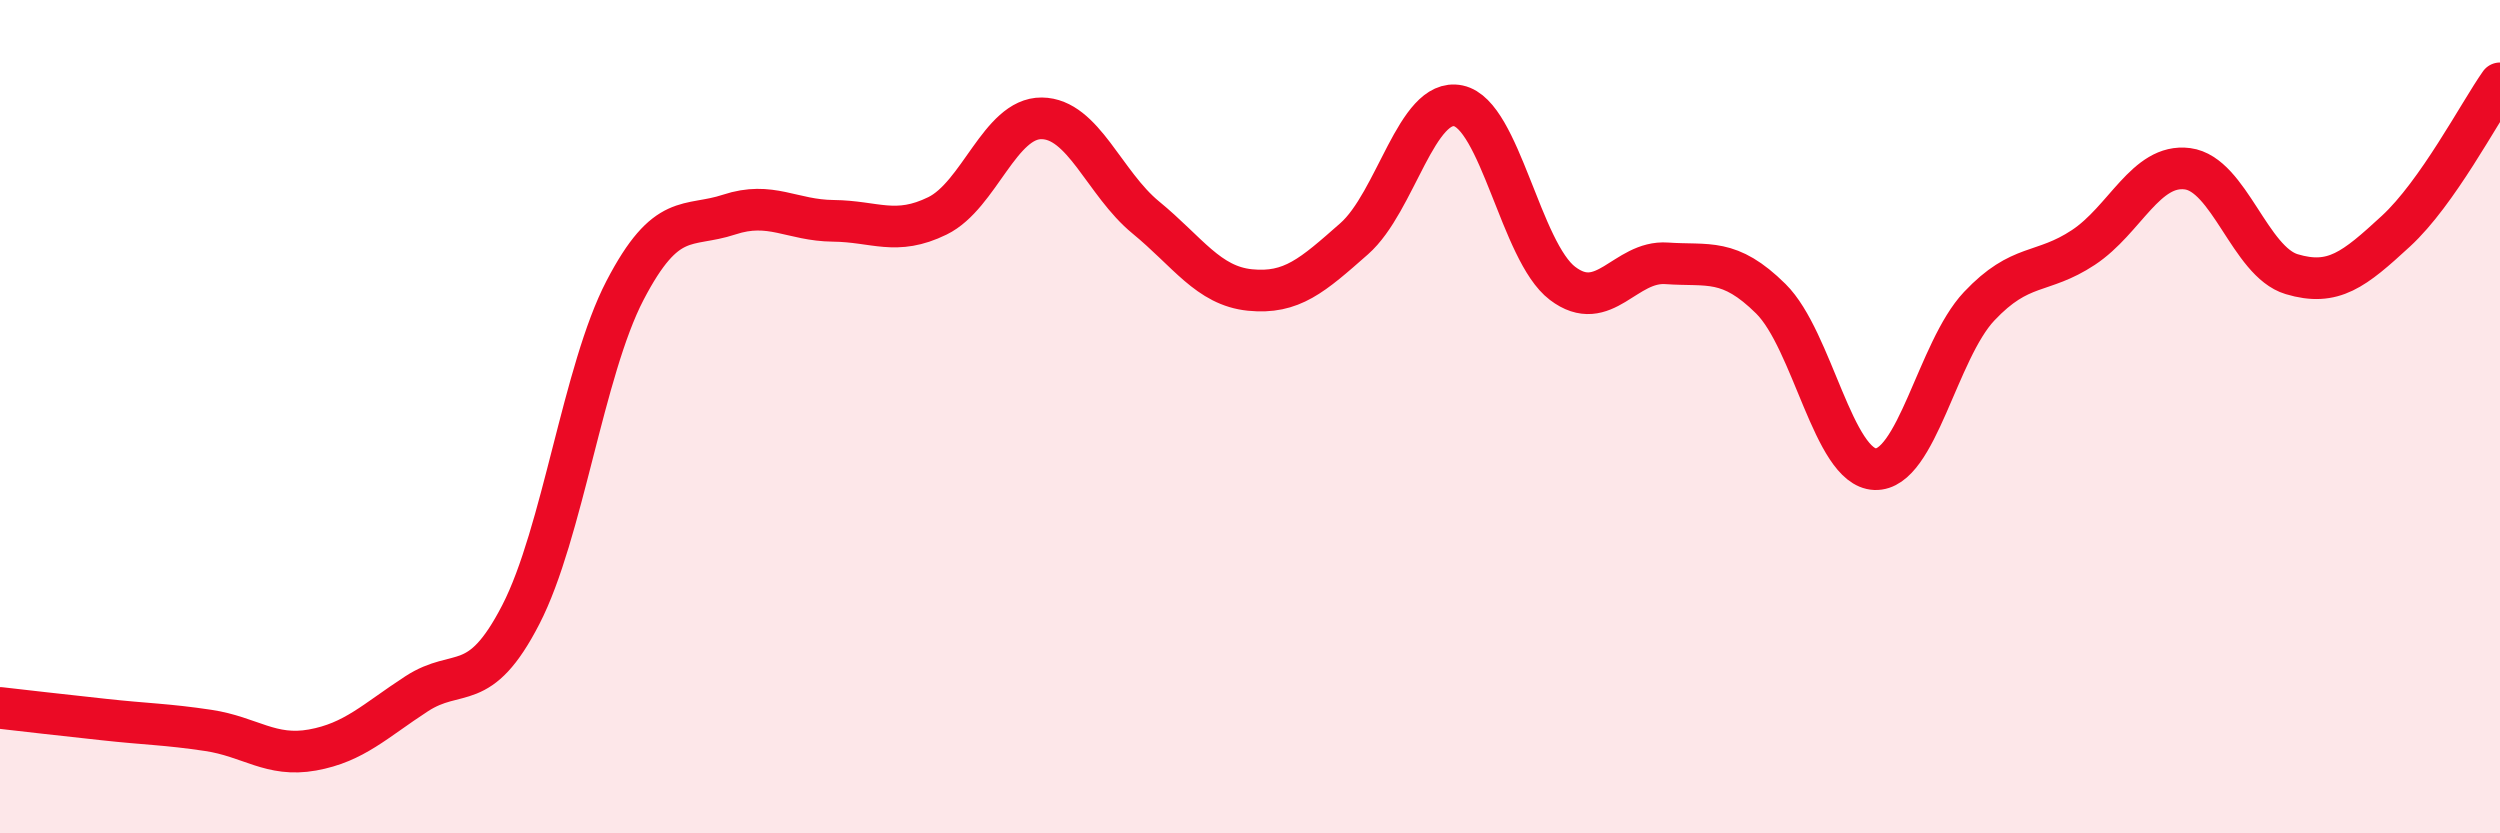 
    <svg width="60" height="20" viewBox="0 0 60 20" xmlns="http://www.w3.org/2000/svg">
      <path
        d="M 0,16.99 C 0.5,17.05 1.5,17.16 2.5,17.27 C 3.5,17.38 4,17.38 5,17.53 C 6,17.68 6.5,18.18 7.5,18 C 8.5,17.82 9,17.3 10,16.65 C 11,16 11.5,16.69 12.5,14.75 C 13.5,12.81 14,8.89 15,6.97 C 16,5.05 16.5,5.48 17.5,5.15 C 18.5,4.82 19,5.29 20,5.3 C 21,5.31 21.5,5.67 22.5,5.18 C 23.5,4.69 24,2.83 25,2.84 C 26,2.85 26.5,4.4 27.5,5.22 C 28.5,6.04 29,6.86 30,6.96 C 31,7.06 31.5,6.61 32.5,5.73 C 33.5,4.85 34,2.33 35,2.54 C 36,2.75 36.5,6.04 37.5,6.8 C 38.5,7.56 39,6.25 40,6.32 C 41,6.39 41.5,6.18 42.5,7.17 C 43.5,8.16 44,11.22 45,11.26 C 46,11.3 46.5,8.41 47.5,7.35 C 48.5,6.29 49,6.6 50,5.94 C 51,5.28 51.5,3.92 52.5,4.05 C 53.5,4.18 54,6.28 55,6.58 C 56,6.88 56.5,6.47 57.5,5.55 C 58.5,4.63 59.5,2.71 60,2L60 20L0 20Z"
        fill="#EB0A25"
        opacity="0.1"
        stroke-linecap="round"
        stroke-linejoin="round"
      />
      <path
        d="M 0,16.99 C 0.5,17.05 1.5,17.16 2.5,17.27 C 3.5,17.38 4,17.38 5,17.53 C 6,17.68 6.5,18.18 7.5,18 C 8.5,17.82 9,17.3 10,16.65 C 11,16 11.5,16.69 12.5,14.75 C 13.5,12.81 14,8.89 15,6.97 C 16,5.05 16.5,5.48 17.5,5.15 C 18.5,4.82 19,5.29 20,5.3 C 21,5.31 21.5,5.67 22.5,5.18 C 23.5,4.69 24,2.83 25,2.84 C 26,2.85 26.5,4.4 27.5,5.22 C 28.5,6.04 29,6.86 30,6.96 C 31,7.06 31.5,6.61 32.5,5.73 C 33.5,4.85 34,2.33 35,2.54 C 36,2.75 36.5,6.04 37.5,6.8 C 38.5,7.56 39,6.25 40,6.32 C 41,6.39 41.5,6.18 42.5,7.17 C 43.5,8.16 44,11.22 45,11.26 C 46,11.3 46.5,8.41 47.5,7.35 C 48.5,6.29 49,6.6 50,5.94 C 51,5.28 51.5,3.92 52.5,4.05 C 53.5,4.18 54,6.28 55,6.58 C 56,6.88 56.5,6.47 57.5,5.55 C 58.5,4.63 59.5,2.71 60,2"
        stroke="#EB0A25"
        stroke-width="1"
        fill="none"
        stroke-linecap="round"
        stroke-linejoin="round"
      />
    </svg>
  